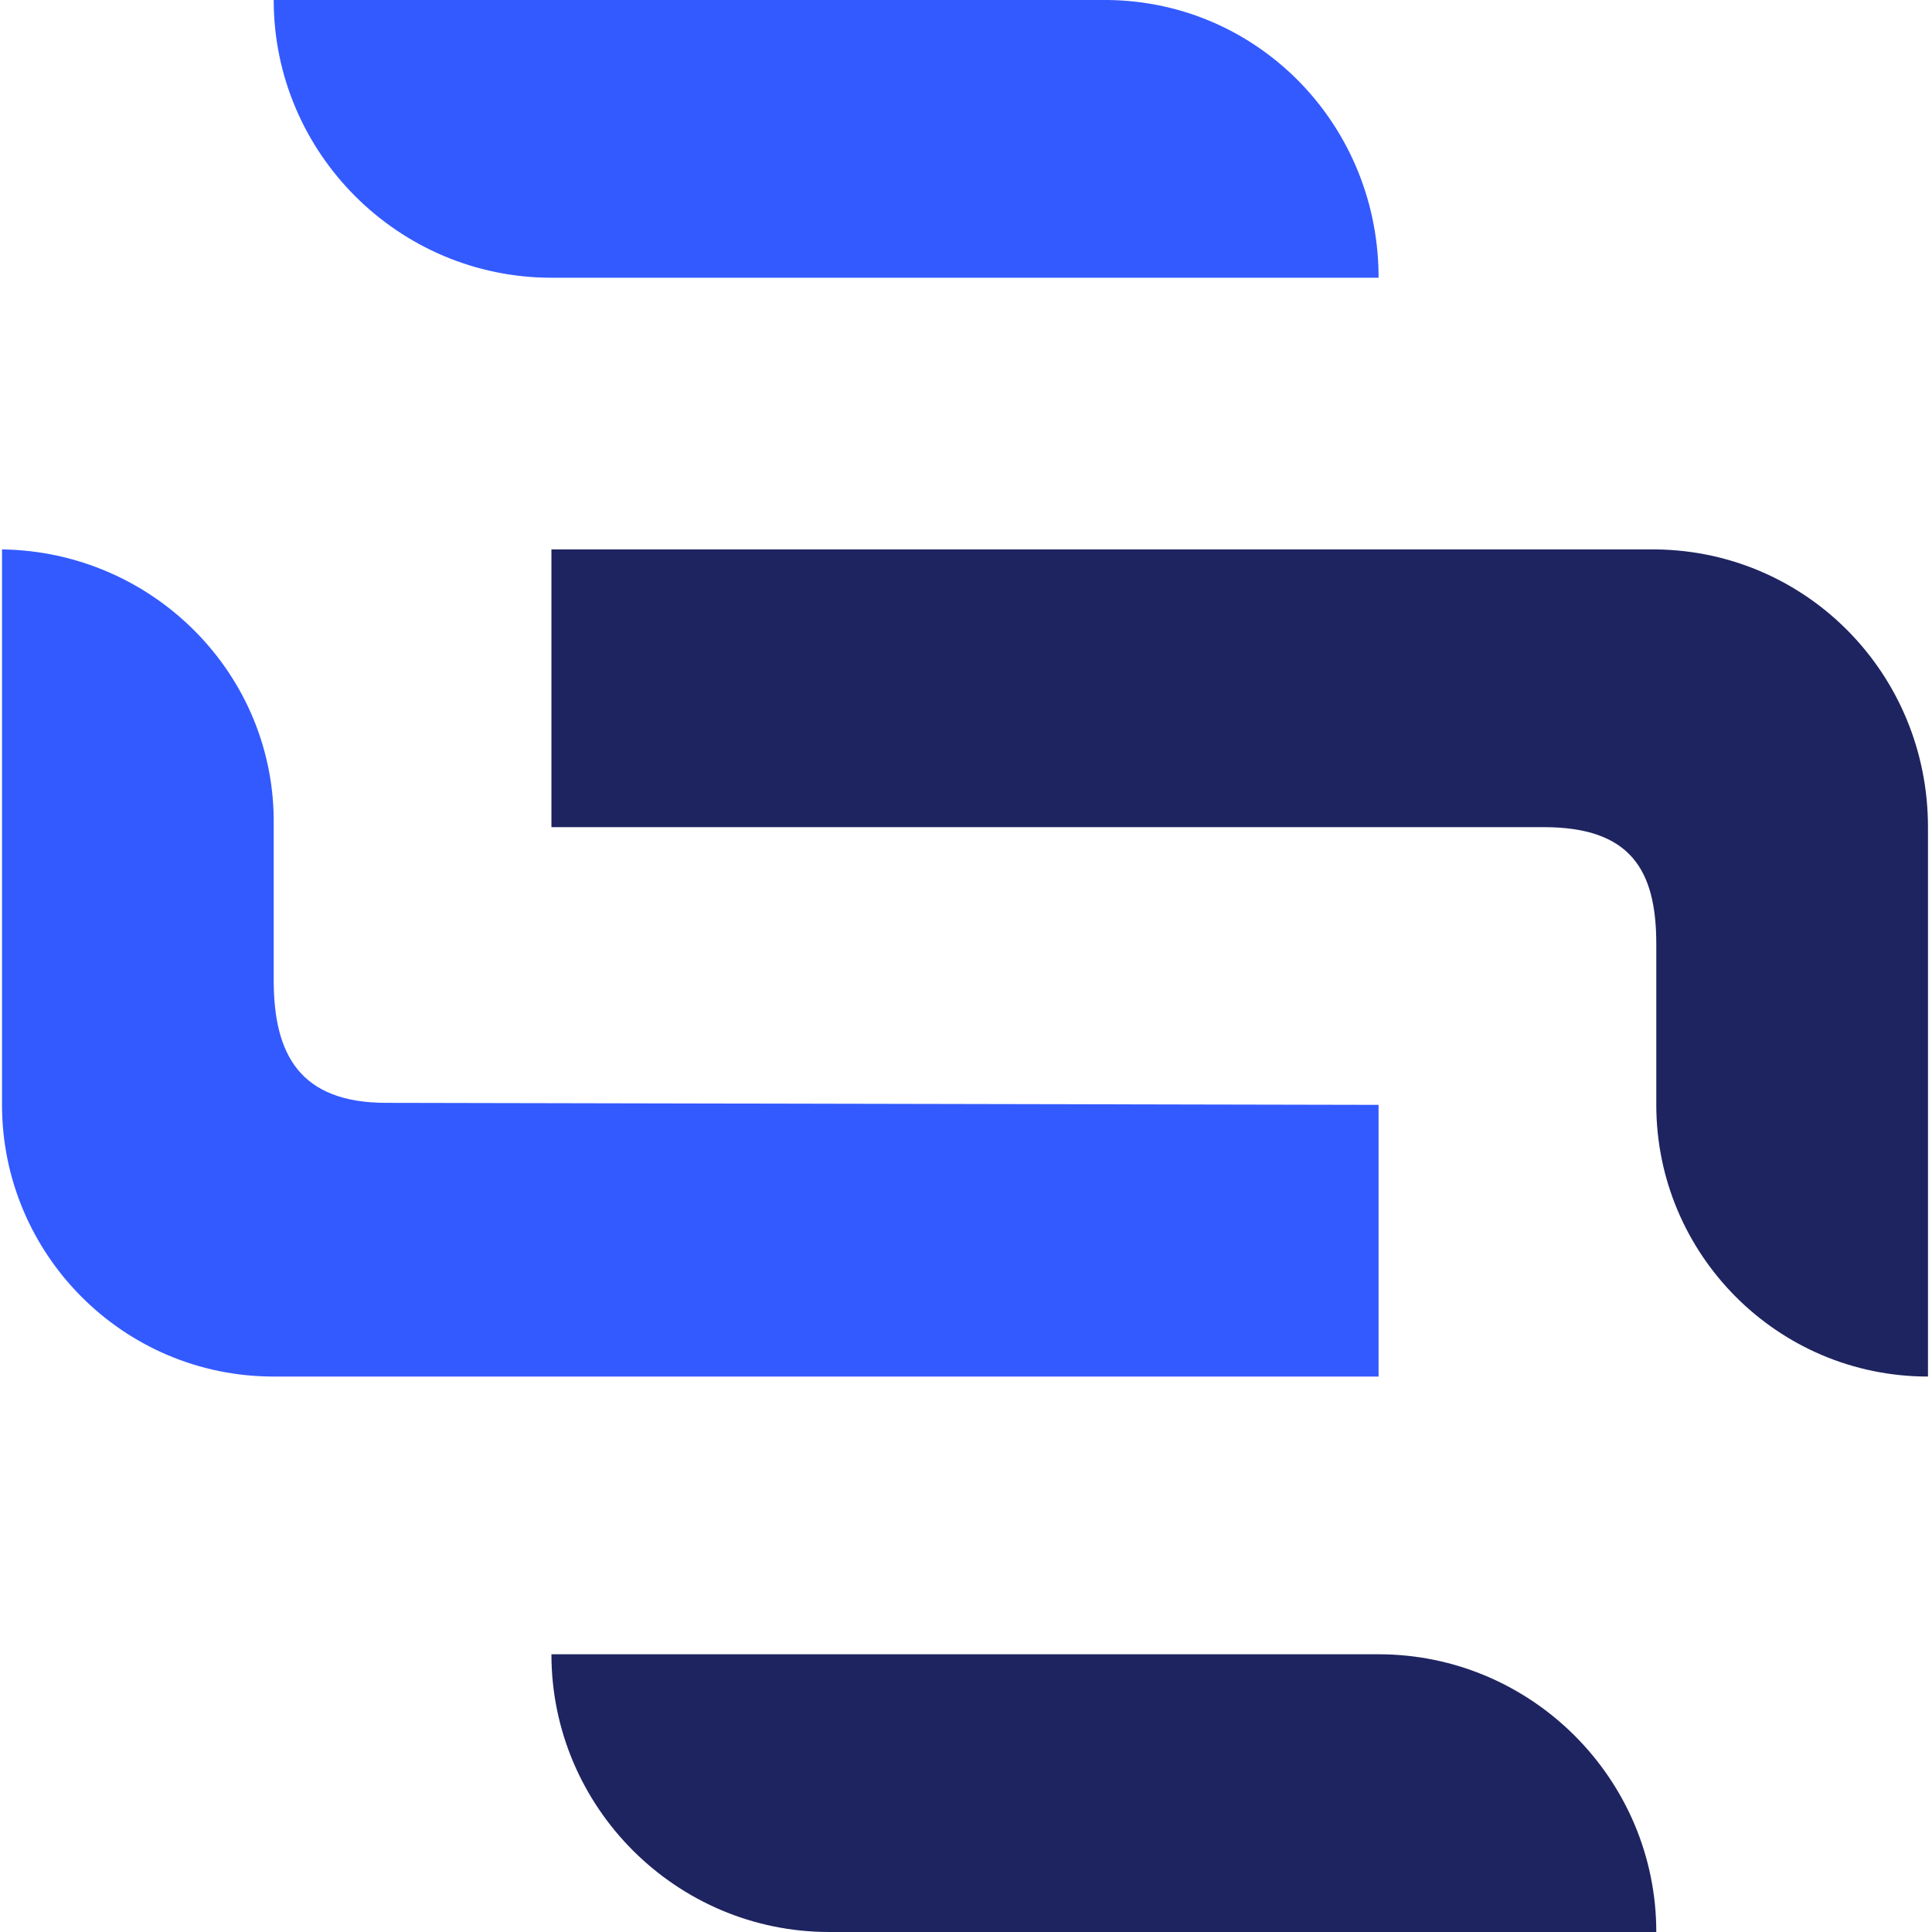<?xml version="1.0" encoding="utf-8"?>
<!-- Generator: Adobe Illustrator 23.0.3, SVG Export Plug-In . SVG Version: 6.00 Build 0)  -->
<svg version="1.1" id="Layer_1" xmlns="http://www.w3.org/2000/svg" xmlns:xlink="http://www.w3.org/1999/xlink" x="0px" y="0px"
	 viewBox="0 0 96 96" style="enable-background:new 0 0 96 96;" xml:space="preserve">
<style type="text/css">
	.st0{fill-rule:evenodd;clip-rule:evenodd;fill:#1E2460;}
	.st1{fill-rule:evenodd;clip-rule:evenodd;fill:#335AFF;}
</style>
<g>
	<g id="Layer_1-2">
		<path class="st0" d="M82.3,96H41.2c-7.6,0-13.8-6.2-13.8-13.8h41.1C76.1,82.2,82.3,88.4,82.3,96"/>
		<path class="st1" d="M68.5,54.9v13.5H13.6c-7.5,0-13.5-6.1-13.5-13.5V27.3c7.5,0.1,13.6,6.2,13.5,13.7l0,0v7.7
			c0,3.7,1.3,6.1,5.6,6.1L68.5,54.9z"/>
		<path class="st0" d="M95.8,41.1v27.3c-7.5,0-13.5-6.1-13.5-13.5v-8c0-3.7-1.3-5.8-5.6-5.8H27.4V27.3h54.9
			C89.8,27.4,95.8,33.5,95.8,41.1L95.8,41.1"/>
		<path class="st1" d="M68.5,13.8H27.4c-7.6,0-13.8-6.2-13.8-13.8h41.1c7.6-0.1,13.7,6,13.8,13.6C68.5,13.7,68.5,13.7,68.5,13.8"/>
	</g>
</g>
</svg>
